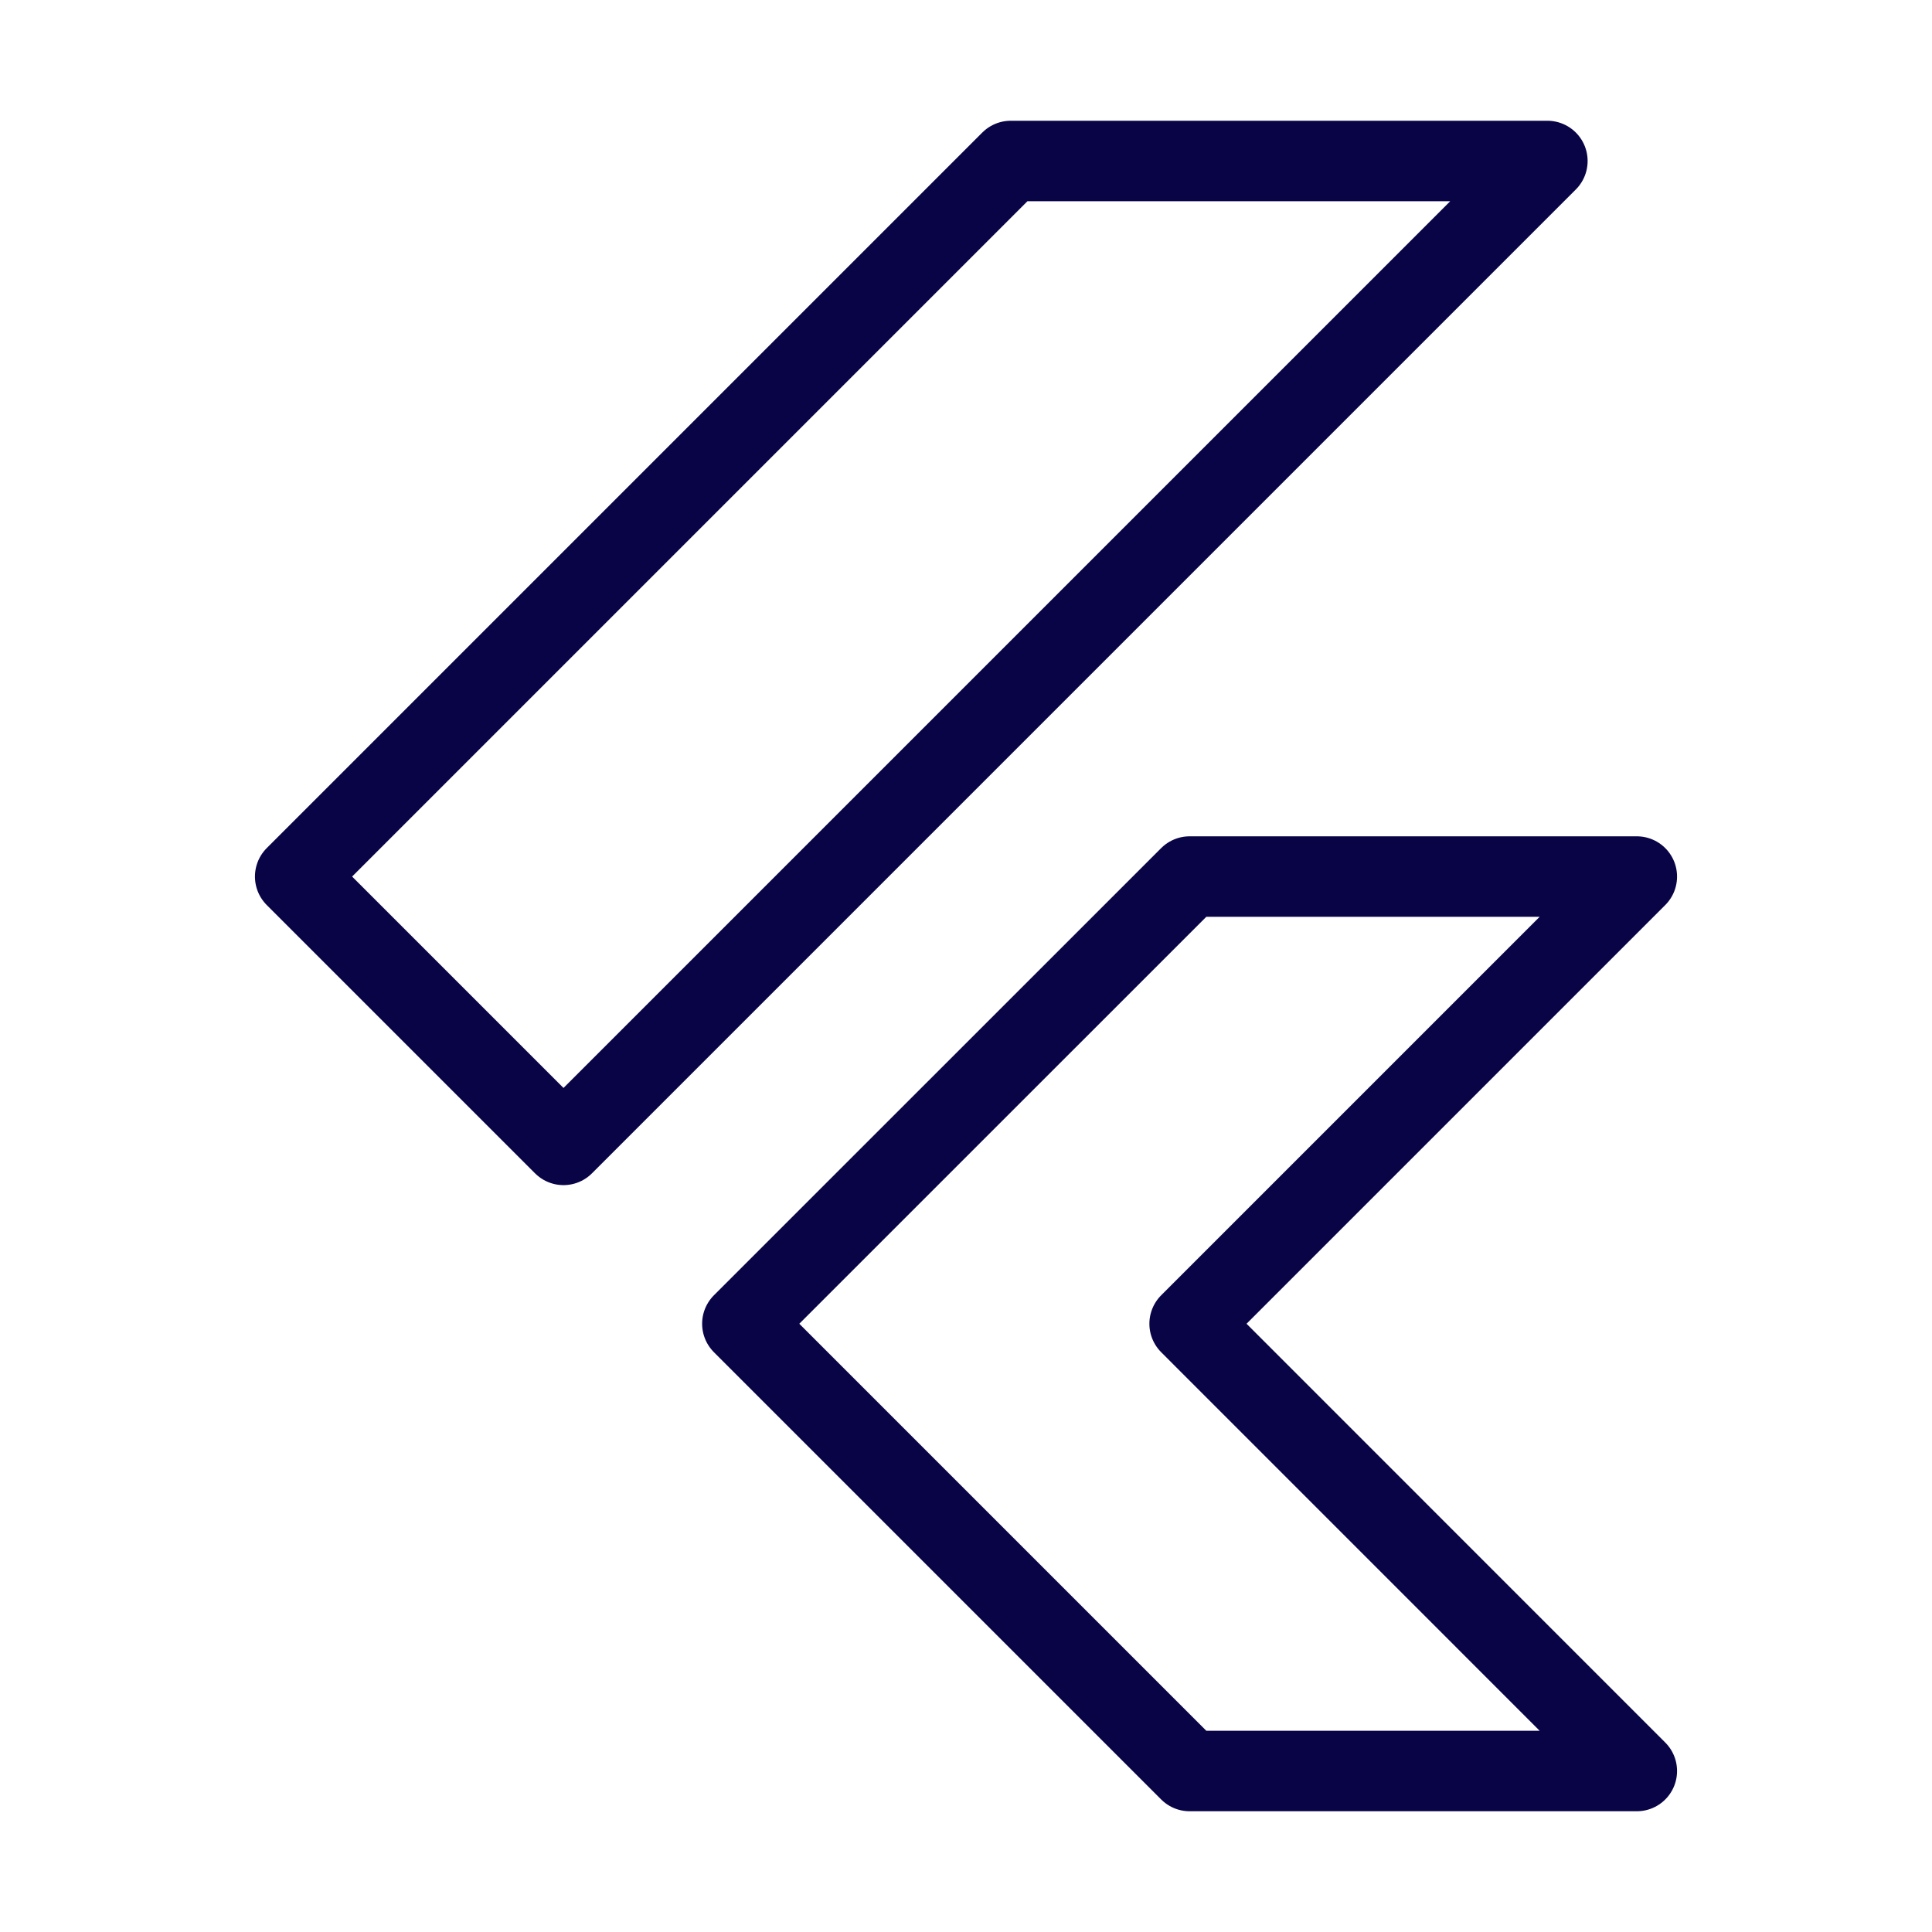 <svg width="24" height="24" viewBox="0 0 24 24" fill="none" xmlns="http://www.w3.org/2000/svg">
<path d="M7 14.222L3.667 10.889L12.556 2H19.222L7 14.222ZM14.778 22L9.222 16.444L14.778 10.889H20.333L14.778 16.444L20.333 22H14.778Z" stroke="#090446" stroke-linecap="round" stroke-linejoin="round"/>
</svg>

